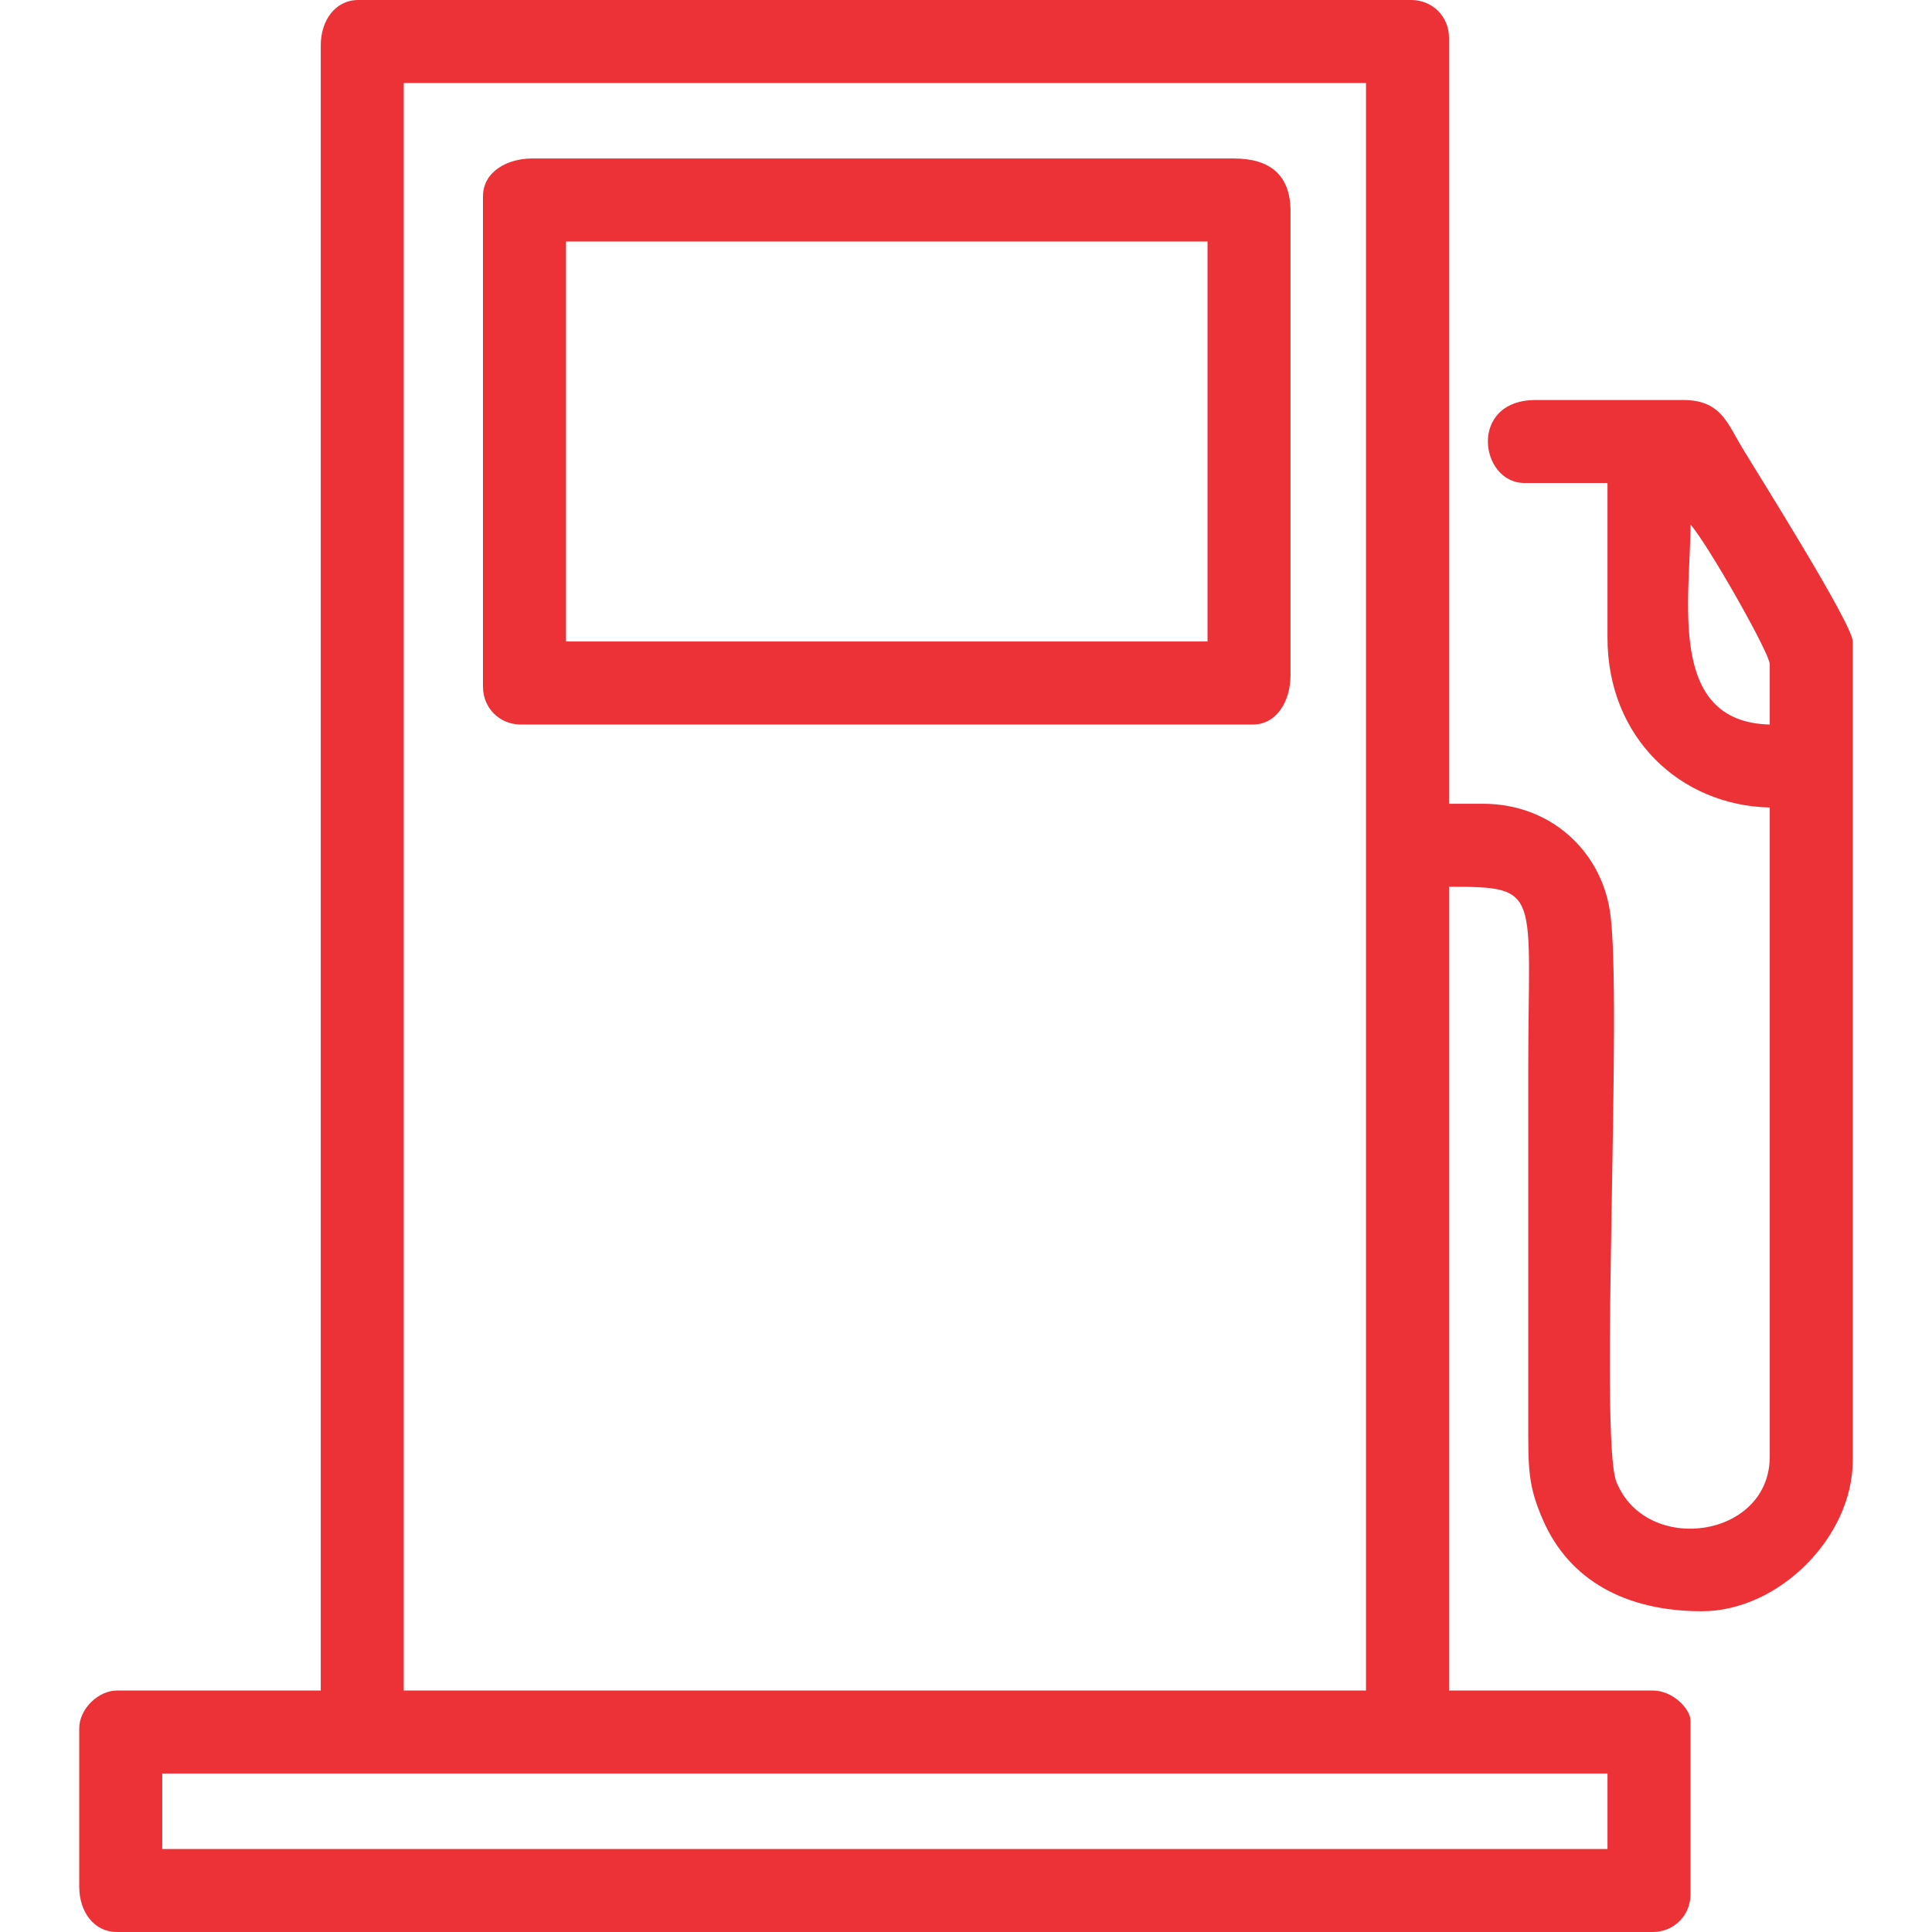 <?xml version="1.0" encoding="UTF-8"?>
<!DOCTYPE svg PUBLIC "-//W3C//DTD SVG 1.1//EN" "http://www.w3.org/Graphics/SVG/1.1/DTD/svg11.dtd">
<!-- Creator: CorelDRAW X8 -->
<svg xmlns="http://www.w3.org/2000/svg" xml:space="preserve" width="591px" height="591px" version="1.1" style="shape-rendering:geometricPrecision; text-rendering:geometricPrecision; image-rendering:optimizeQuality; fill-rule:evenodd; clip-rule:evenodd"
viewBox="0 0 59100 59100"
 xmlns:xlink="http://www.w3.org/1999/xlink">
 <defs>
  <style type="text/css">
   <![CDATA[
    .fil0 {fill:#ED3237}
   ]]>
  </style>
 </defs>
 <g id="Layer_x0020_1">
  <path class="fil0" d="M4963 54252l44210 0 0 2309 -44210 0 0 -2309zm12351 -46864l19624 0 0 12235 -19624 0 0 -12235zm-2539 -1386l0 15006c0,649 506,1155 1154,1155l22394 0c749,0 1154,-742 1154,-1501l0 -14198c0,-1121 -638,-1616 -1731,-1616l-21470 0c-760,0 -1501,405 -1501,1154zm-2424 -3463l29435 0 0 49174 -29435 0 0 -49174zm39362 13506c546,628 2424,3942 2424,4271l0 1847c-3164,-71 -2424,-3857 -2424,-6118zm-41901 -14660l0 50328 -6234 0c-580,0 -1154,573 -1154,1154l0 4848c0,745 432,1385 1154,1385l46980 0c649,0 1155,-506 1155,-1154l0 -5310c0,-352 -531,-923 -1155,-923l-6233 0 0 -24587c2866,0 2424,103 2424,5656l0 10620c0,1527 -17,2035 461,3117 794,1801 2493,2769 4849,2769 2352,0 4617,-2264 4617,-4617l0 -25048c0,-525 -2908,-5137 -3397,-5952 -449,-746 -648,-1435 -1797,-1435l-4502 0c-2074,0 -1719,2539 -346,2539l2539 0 0 4733c0,3056 2233,5133 4964,5194l0 19854c0,2513 -3794,3030 -4693,767 -524,-1320 203,-14900 -198,-17462 -286,-1828 -1807,-3274 -3882,-3274l-1039 0 0 -23433c0,-648 -506,-1154 -1154,-1154l-32205 0c-722,0 -1154,640 -1154,1385z"/>
 </g>
</svg>
